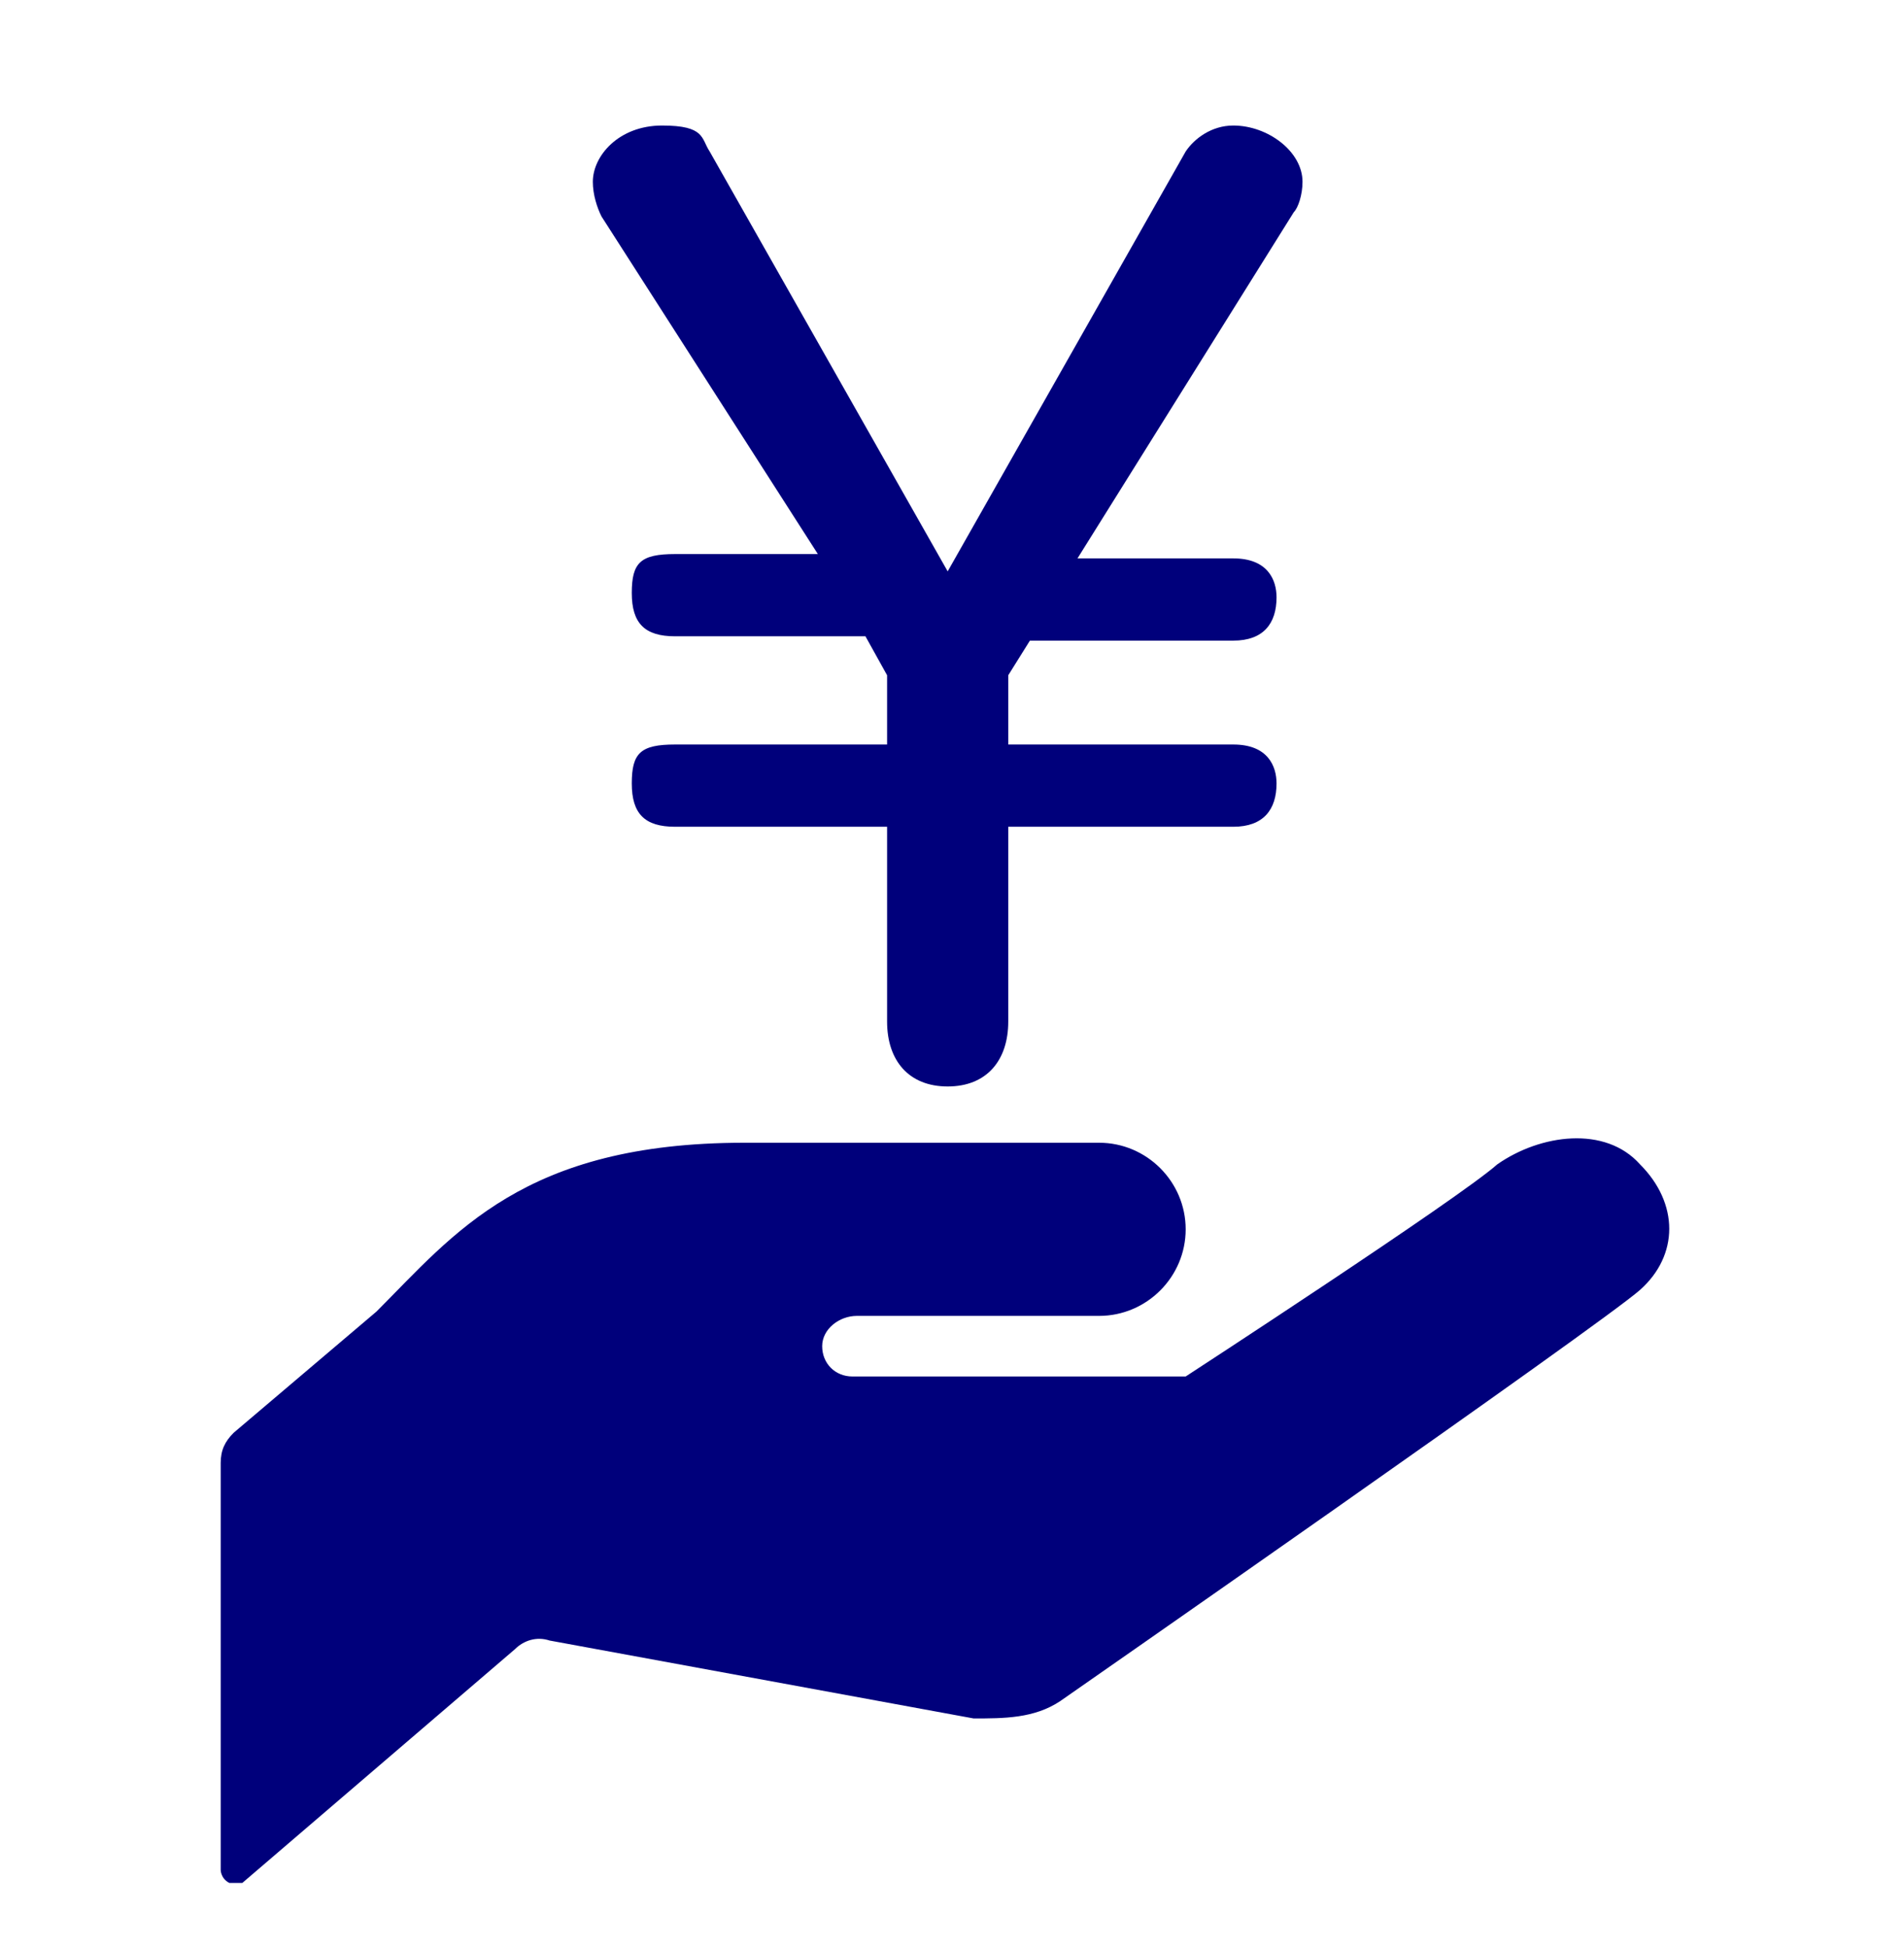 <?xml version="1.0" encoding="UTF-8"?>
<svg id="_レイヤー_1" xmlns="http://www.w3.org/2000/svg" version="1.1" viewBox="0 0 44 45">
  <!-- Generator: Adobe Illustrator 29.0.1, SVG Export Plug-In . SVG Version: 2.1.0 Build 192)  -->
  <defs>
    <style>
      .st0, .st1 {
        fill: #00007b;
      }

      .st1 {
        fill-rule: evenodd;
      }
    </style>
  </defs>
  <g id="_レイヤー_11">
    <g id="_レイヤー_1-2">
      <g id="_レイヤー_1-21">
        <g id="_レイヤー_1-2-2">
          <path class="st1" d="M28.5,2.9c.8,0,1.6.6,1.6,1.3h0c0,.3-.1.6-.2.7l-5,8h3.6c.8,0,1,.5,1,.9,0,.6-.3,1-1,1h-4.7l-.5.8v1.6h5.2c.8,0,1,.5,1,.9,0,.6-.3,1-1,1h-5.2v4.5c0,.9-.5,1.5-1.4,1.5s-1.4-.6-1.4-1.5v-4.5h-4.9c-.7,0-1-.3-1-1s.2-.9,1-.9h4.9v-1.6l-.5-.9h-4.4c-.7,0-1-.3-1-1s.2-.9,1-.9h3.3l-5-7.8c-.1-.2-.2-.5-.2-.8,0-.6.6-1.3,1.6-1.3s.9.3,1.1.6l5.5,9.7,5.5-9.7c.2-.3.6-.6,1.1-.6Z"/>
          <path class="st0" d="M19.8,30.4h5.6c1.1,0,2-.9,2-2s-.9-2-2-2h-8.2c-5.1,0-6.7,2.1-8.5,3.9l-3.3,2.8c-.2.2-.3.4-.3.7v9.4s0,.2.2.3h.3l6.3-5.4c.2-.2.5-.3.8-.2l9.8,1.8c.7,0,1.4,0,2-.4,0,0,12.5-8.7,13.4-9.5h0c.9-.8.9-2,0-2.9-.8-.9-2.3-.7-3.3,0-.9.8-7.2,4.9-7.2,4.9h-7.7c-.4,0-.7-.3-.7-.7s.4-.7.8-.7h0Z"/>
        </g>
      </g>
    </g>
  </g>
</svg>